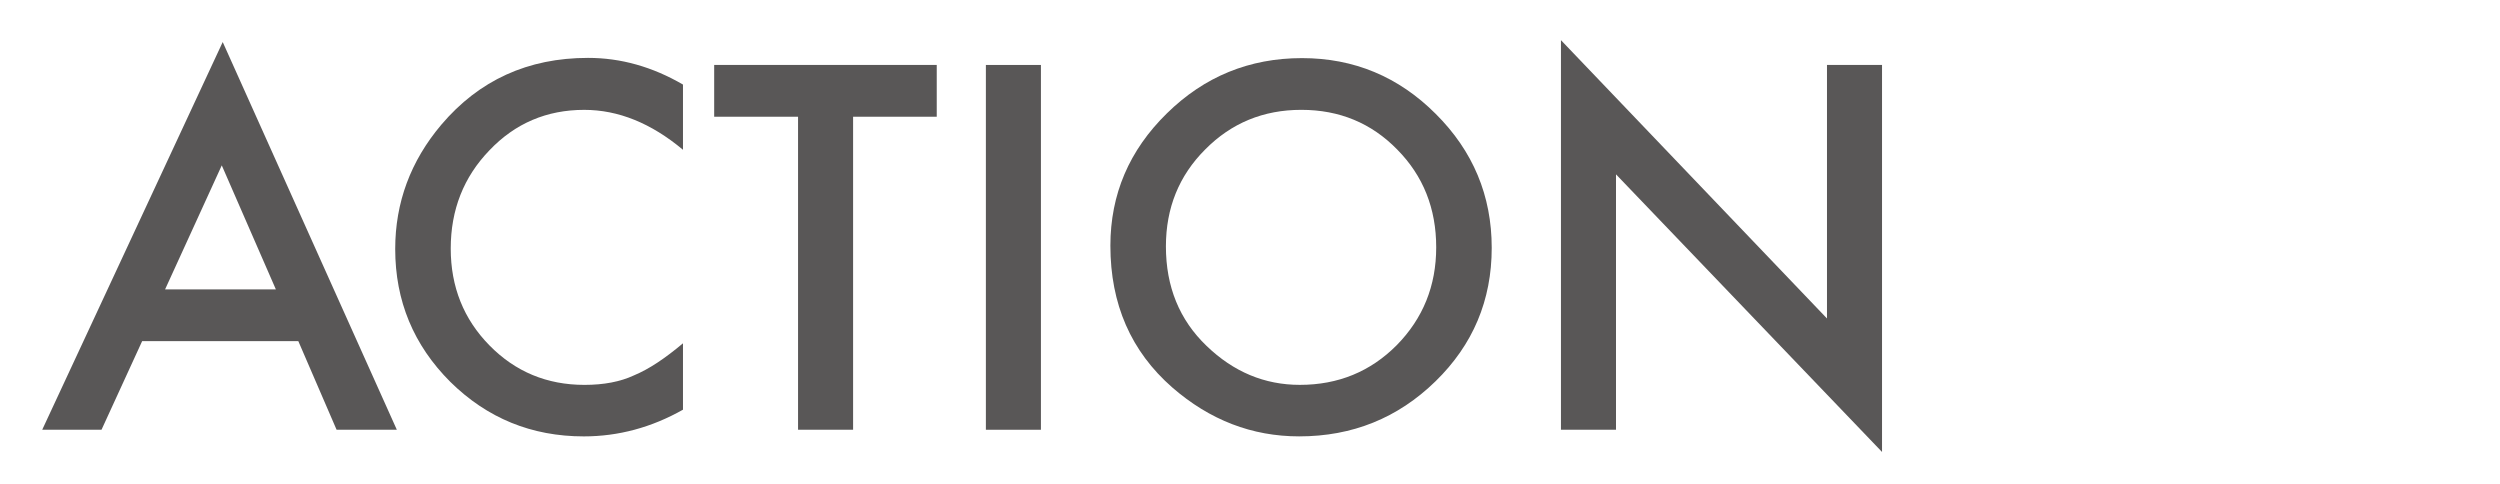 <?xml version="1.0" encoding="utf-8"?>
<!-- Generator: Adobe Illustrator 16.0.0, SVG Export Plug-In . SVG Version: 6.00 Build 0)  -->
<!DOCTYPE svg PUBLIC "-//W3C//DTD SVG 1.1//EN" "http://www.w3.org/Graphics/SVG/1.1/DTD/svg11.dtd">
<svg version="1.1" id="レイヤー_1" xmlns="http://www.w3.org/2000/svg" xmlns:xlink="http://www.w3.org/1999/xlink" x="0px"
	 y="0px" width="310px" height="60px" viewBox="0 0 310 60" enable-background="new 0 0 310 60" xml:space="preserve">
<g>
	<path fill="#595757" d="M36.992,42.303H17.626L12.587,53.29H5.234L27.617,5.213L49.208,53.29h-7.471L36.992,42.303z M34.208,35.887
		L27.5,20.506l-7.031,15.381H34.208z"/>
	<path fill="#595757" d="M84.69,10.487v8.086c-3.945-3.301-8.027-4.951-12.246-4.951c-4.648,0-8.565,1.67-11.748,5.01
		c-3.204,3.32-4.805,7.383-4.805,12.188c0,4.746,1.601,8.75,4.805,12.012c3.203,3.262,7.129,4.893,11.777,4.893
		c2.402,0,4.443-0.391,6.123-1.172c0.938-0.391,1.909-0.918,2.915-1.582c1.006-0.664,2.065-1.465,3.179-2.402v8.232
		c-3.907,2.207-8.008,3.311-12.305,3.311c-6.465,0-11.982-2.256-16.553-6.768c-4.551-4.551-6.826-10.039-6.826-16.465
		c0-5.762,1.904-10.898,5.713-15.41c4.688-5.527,10.752-8.291,18.193-8.291C76.975,7.176,80.901,8.28,84.69,10.487z"/>
	<path fill="#595757" d="M105.784,14.471V53.29h-6.826V14.471h-10.4V8.055h27.598v6.416H105.784z"/>
	<path fill="#595757" d="M129.075,8.055V53.29h-6.826V8.055H129.075z"/>
	<path fill="#595757" d="M137.688,30.467c0-6.367,2.334-11.836,7.002-16.406c4.648-4.57,10.234-6.855,16.758-6.855
		c6.445,0,11.973,2.305,16.582,6.914c4.629,4.609,6.943,10.146,6.943,16.611c0,6.504-2.324,12.021-6.973,16.553
		c-4.668,4.551-10.303,6.826-16.904,6.826c-5.84,0-11.084-2.021-15.732-6.064C140.247,43.573,137.688,37.713,137.688,30.467z
		 M144.573,30.555c0,5,1.68,9.111,5.039,12.334c3.34,3.223,7.197,4.834,11.572,4.834c4.746,0,8.75-1.641,12.012-4.922
		c3.262-3.32,4.893-7.363,4.893-12.129c0-4.824-1.611-8.867-4.834-12.129c-3.203-3.281-7.168-4.922-11.895-4.922
		c-4.707,0-8.682,1.641-11.924,4.922C146.194,21.786,144.573,25.79,144.573,30.555z"/>
	<path fill="#595757" d="M193.558,53.29V4.979l32.988,34.512V8.055h6.826v47.988L200.384,21.62v31.67H193.558z"/>
</g>
</svg>
